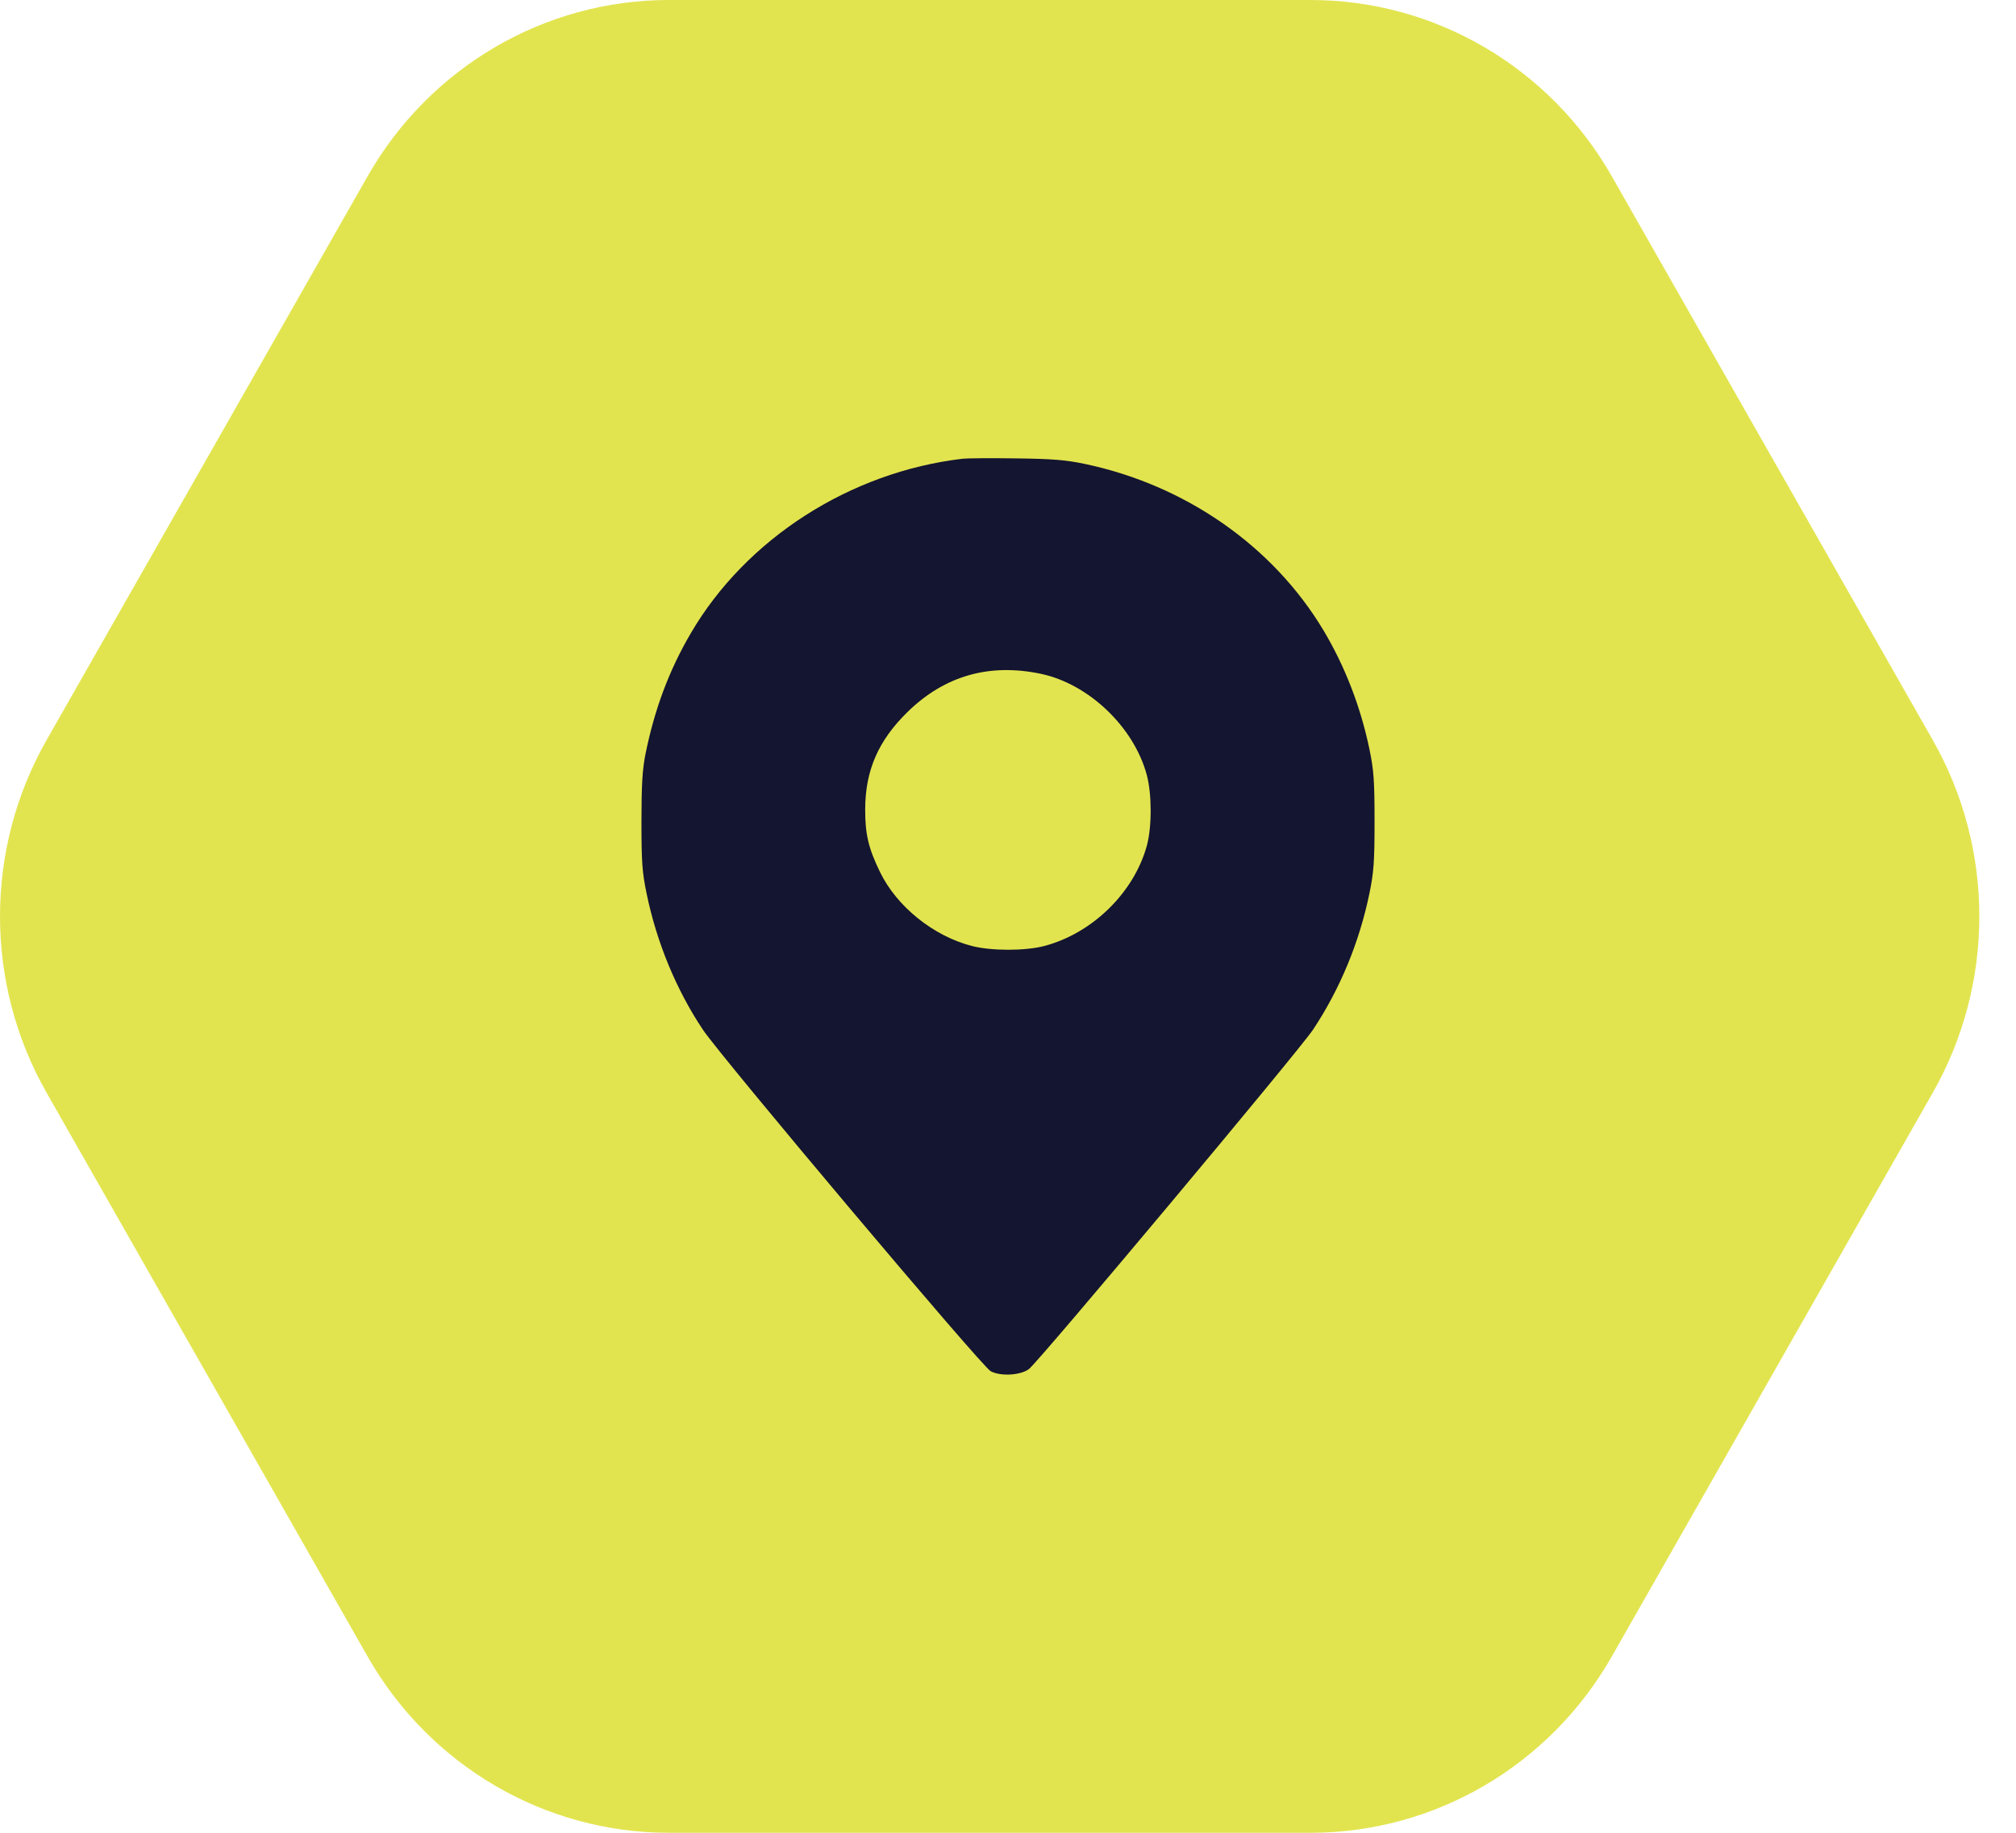 <?xml version="1.0" encoding="UTF-8"?> <svg xmlns="http://www.w3.org/2000/svg" width="44" height="40" viewBox="0 0 44 40" fill="none"> <path d="M42.183 16.151C43.539 18.533 43.539 21.467 42.183 23.849L35.179 36.151C33.823 38.533 31.317 40 28.605 40L14.596 40C11.884 40 9.378 38.533 8.022 36.151L1.017 23.849C-0.339 21.467 -0.339 18.533 1.017 16.151L8.022 3.849C9.378 1.467 11.884 -1.36888e-06 14.596 -1.25033e-06L28.605 -6.38e-07C31.317 -5.19447e-07 33.823 1.467 35.179 3.849L42.183 16.151Z" fill="#E2E44F"></path> <path fill-rule="evenodd" clip-rule="evenodd" d="M21.015 10.011C18.551 10.299 16.277 11.76 15.071 13.83C14.602 14.633 14.286 15.478 14.088 16.456C14.021 16.79 14 17.126 14 17.924C14 18.816 14.015 19.035 14.114 19.509C14.333 20.571 14.764 21.61 15.341 22.473C15.751 23.084 21.422 29.817 21.62 29.925C21.833 30.043 22.277 30.018 22.458 29.878C22.68 29.708 28.353 22.93 28.657 22.473C29.244 21.589 29.666 20.572 29.886 19.509C29.984 19.035 30 18.815 30 17.924C30 17.04 29.984 16.811 29.889 16.353C29.697 15.428 29.355 14.543 28.887 13.76C27.785 11.918 25.873 10.585 23.671 10.124C23.255 10.037 22.968 10.014 22.172 10.004C21.631 9.997 21.11 10 21.015 10.011ZM22.714 14.705C23.76 14.924 24.748 15.866 25.029 16.913C25.141 17.329 25.142 18.046 25.031 18.454C24.751 19.481 23.838 20.373 22.788 20.647C22.37 20.756 21.637 20.755 21.212 20.646C20.373 20.43 19.572 19.786 19.206 19.031C18.954 18.513 18.881 18.203 18.883 17.659C18.886 16.813 19.17 16.162 19.807 15.539C20.615 14.749 21.587 14.47 22.714 14.705Z" fill="#141530"></path> </svg> 